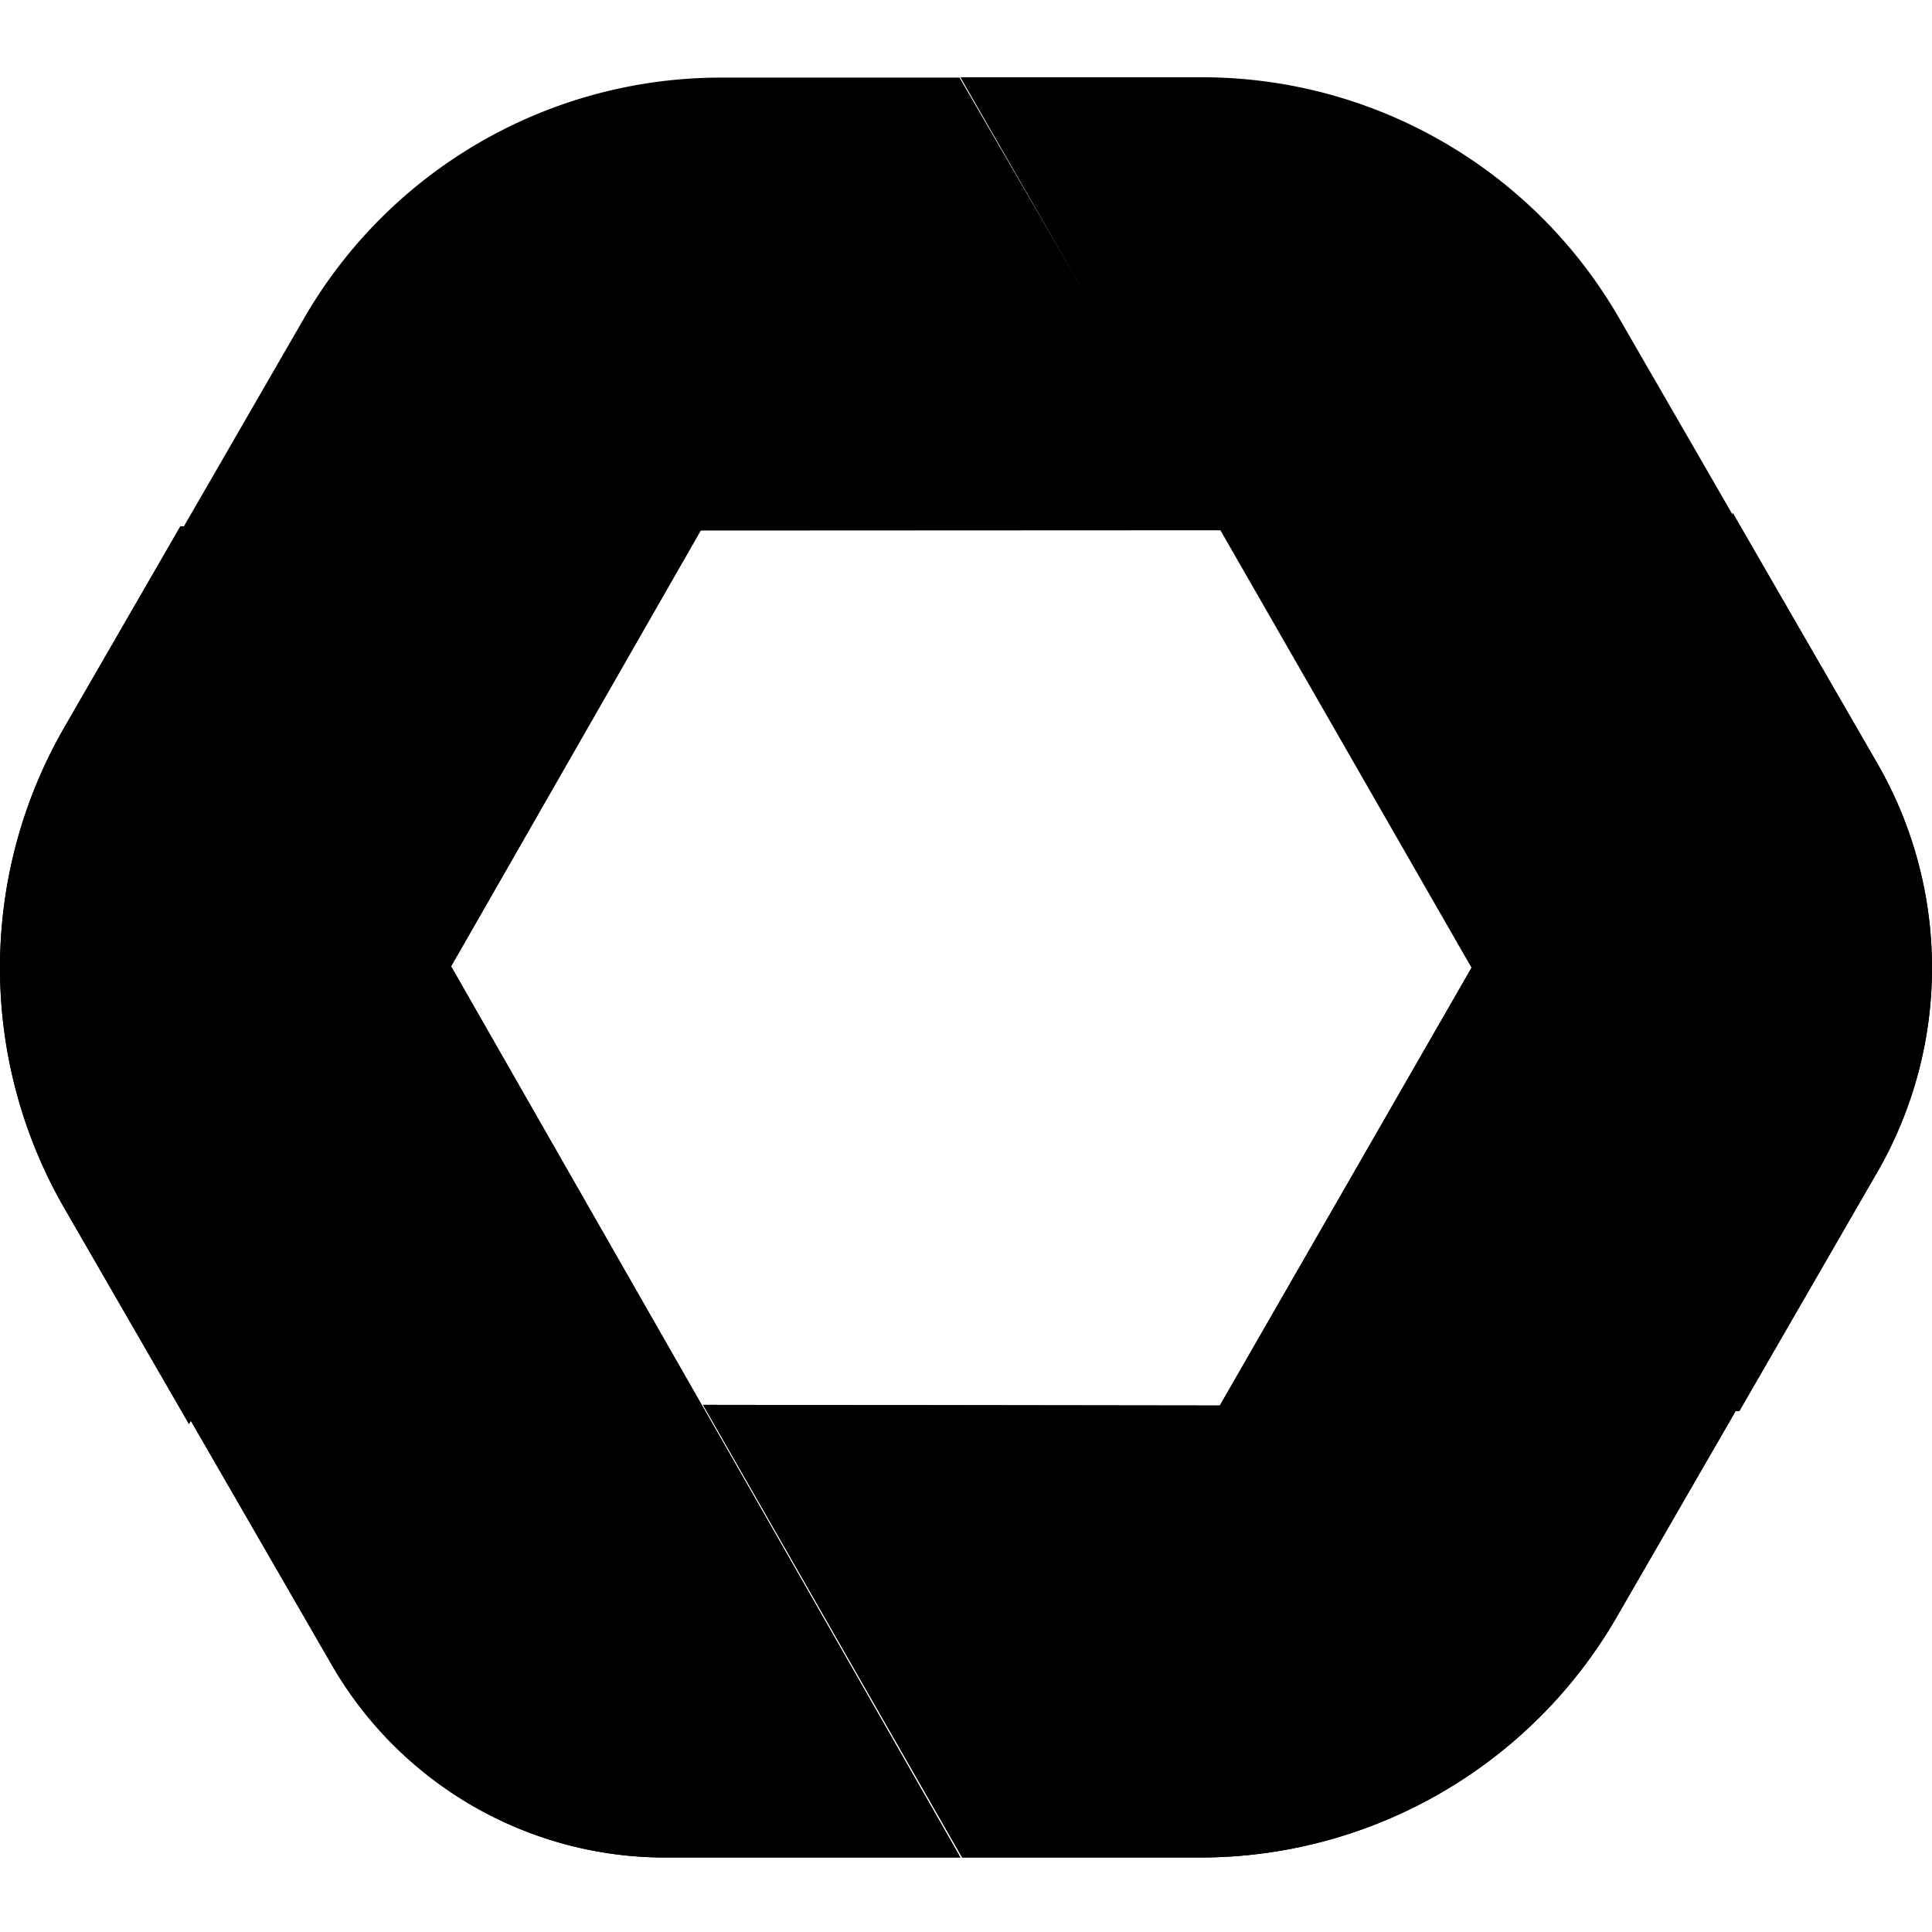 <?xml version="1.0" encoding="UTF-8"?>
<svg data-bbox="0 4 100 92.145" xmlns="http://www.w3.org/2000/svg" viewBox="0 0 100 100" height="100" width="100" data-type="ugc">
    <g>
        <path fill="color(display-p3 .922 .706 .172)" d="m9.832 73.46 7.343 12.719a19.93 19.93 0 0 0 17.261 9.966h15.277L23.301 49.934z"/>
        <path fill="color(display-p3 .922 .706 .172)" d="M89.693 26.565 63.01 72.973l27.017.066 7.136-12.36a21.18 21.18 0 0 0 0-21.177z"/>
        <path fill="color(display-p3 .922 .706 .172)" d="m15.737 16.473-6.351 11 53.892-.026-13.614-23.43H37.312a24.91 24.91 0 0 0-21.575 12.456"/>
        <path fill="color(display-p3 .922 .706 .172)" d="M9.337 27.243 3.338 37.634a24.91 24.91 0 0 0 0 24.914l6.443 11.16 26.62-46.481z"/>
        <path fill="color(display-p3 .922 .706 .172)" d="M49.803 96.145H62.11c8.9 0 17.125-4.748 21.575-12.456l6.295-10.902-53.591-.072z"/>
        <path fill="color(display-p3 .906 .141 .055)" d="m9.832 73.46 7.343 12.719a19.93 19.93 0 0 0 17.261 9.966h15.277L23.301 49.934z" opacity=".4"/>
        <path fill="color(display-p3 .906 .141 .055)" d="m49.71 4 26.577 46.301 13.471-23.526-5.957-10.318A24.91 24.91 0 0 0 62.225 4z"/>
        <path fill="color(display-p3 .906 .141 .055)" d="M89.693 26.565 63.01 72.973l27.017.066 7.136-12.36a21.18 21.18 0 0 0 0-21.177z" opacity=".8"/>
        <path fill="color(display-p3 .906 .141 .055)" d="M9.337 27.243 3.338 37.634a24.91 24.91 0 0 0 0 24.914l6.443 11.16 26.62-46.481z" opacity=".2"/>
        <path fill="color(display-p3 .906 .141 .055)" d="M49.803 96.145H62.11c8.9 0 17.125-4.748 21.575-12.456l6.295-10.902-53.591-.072z" opacity=".6"/>
    </g>
</svg>
